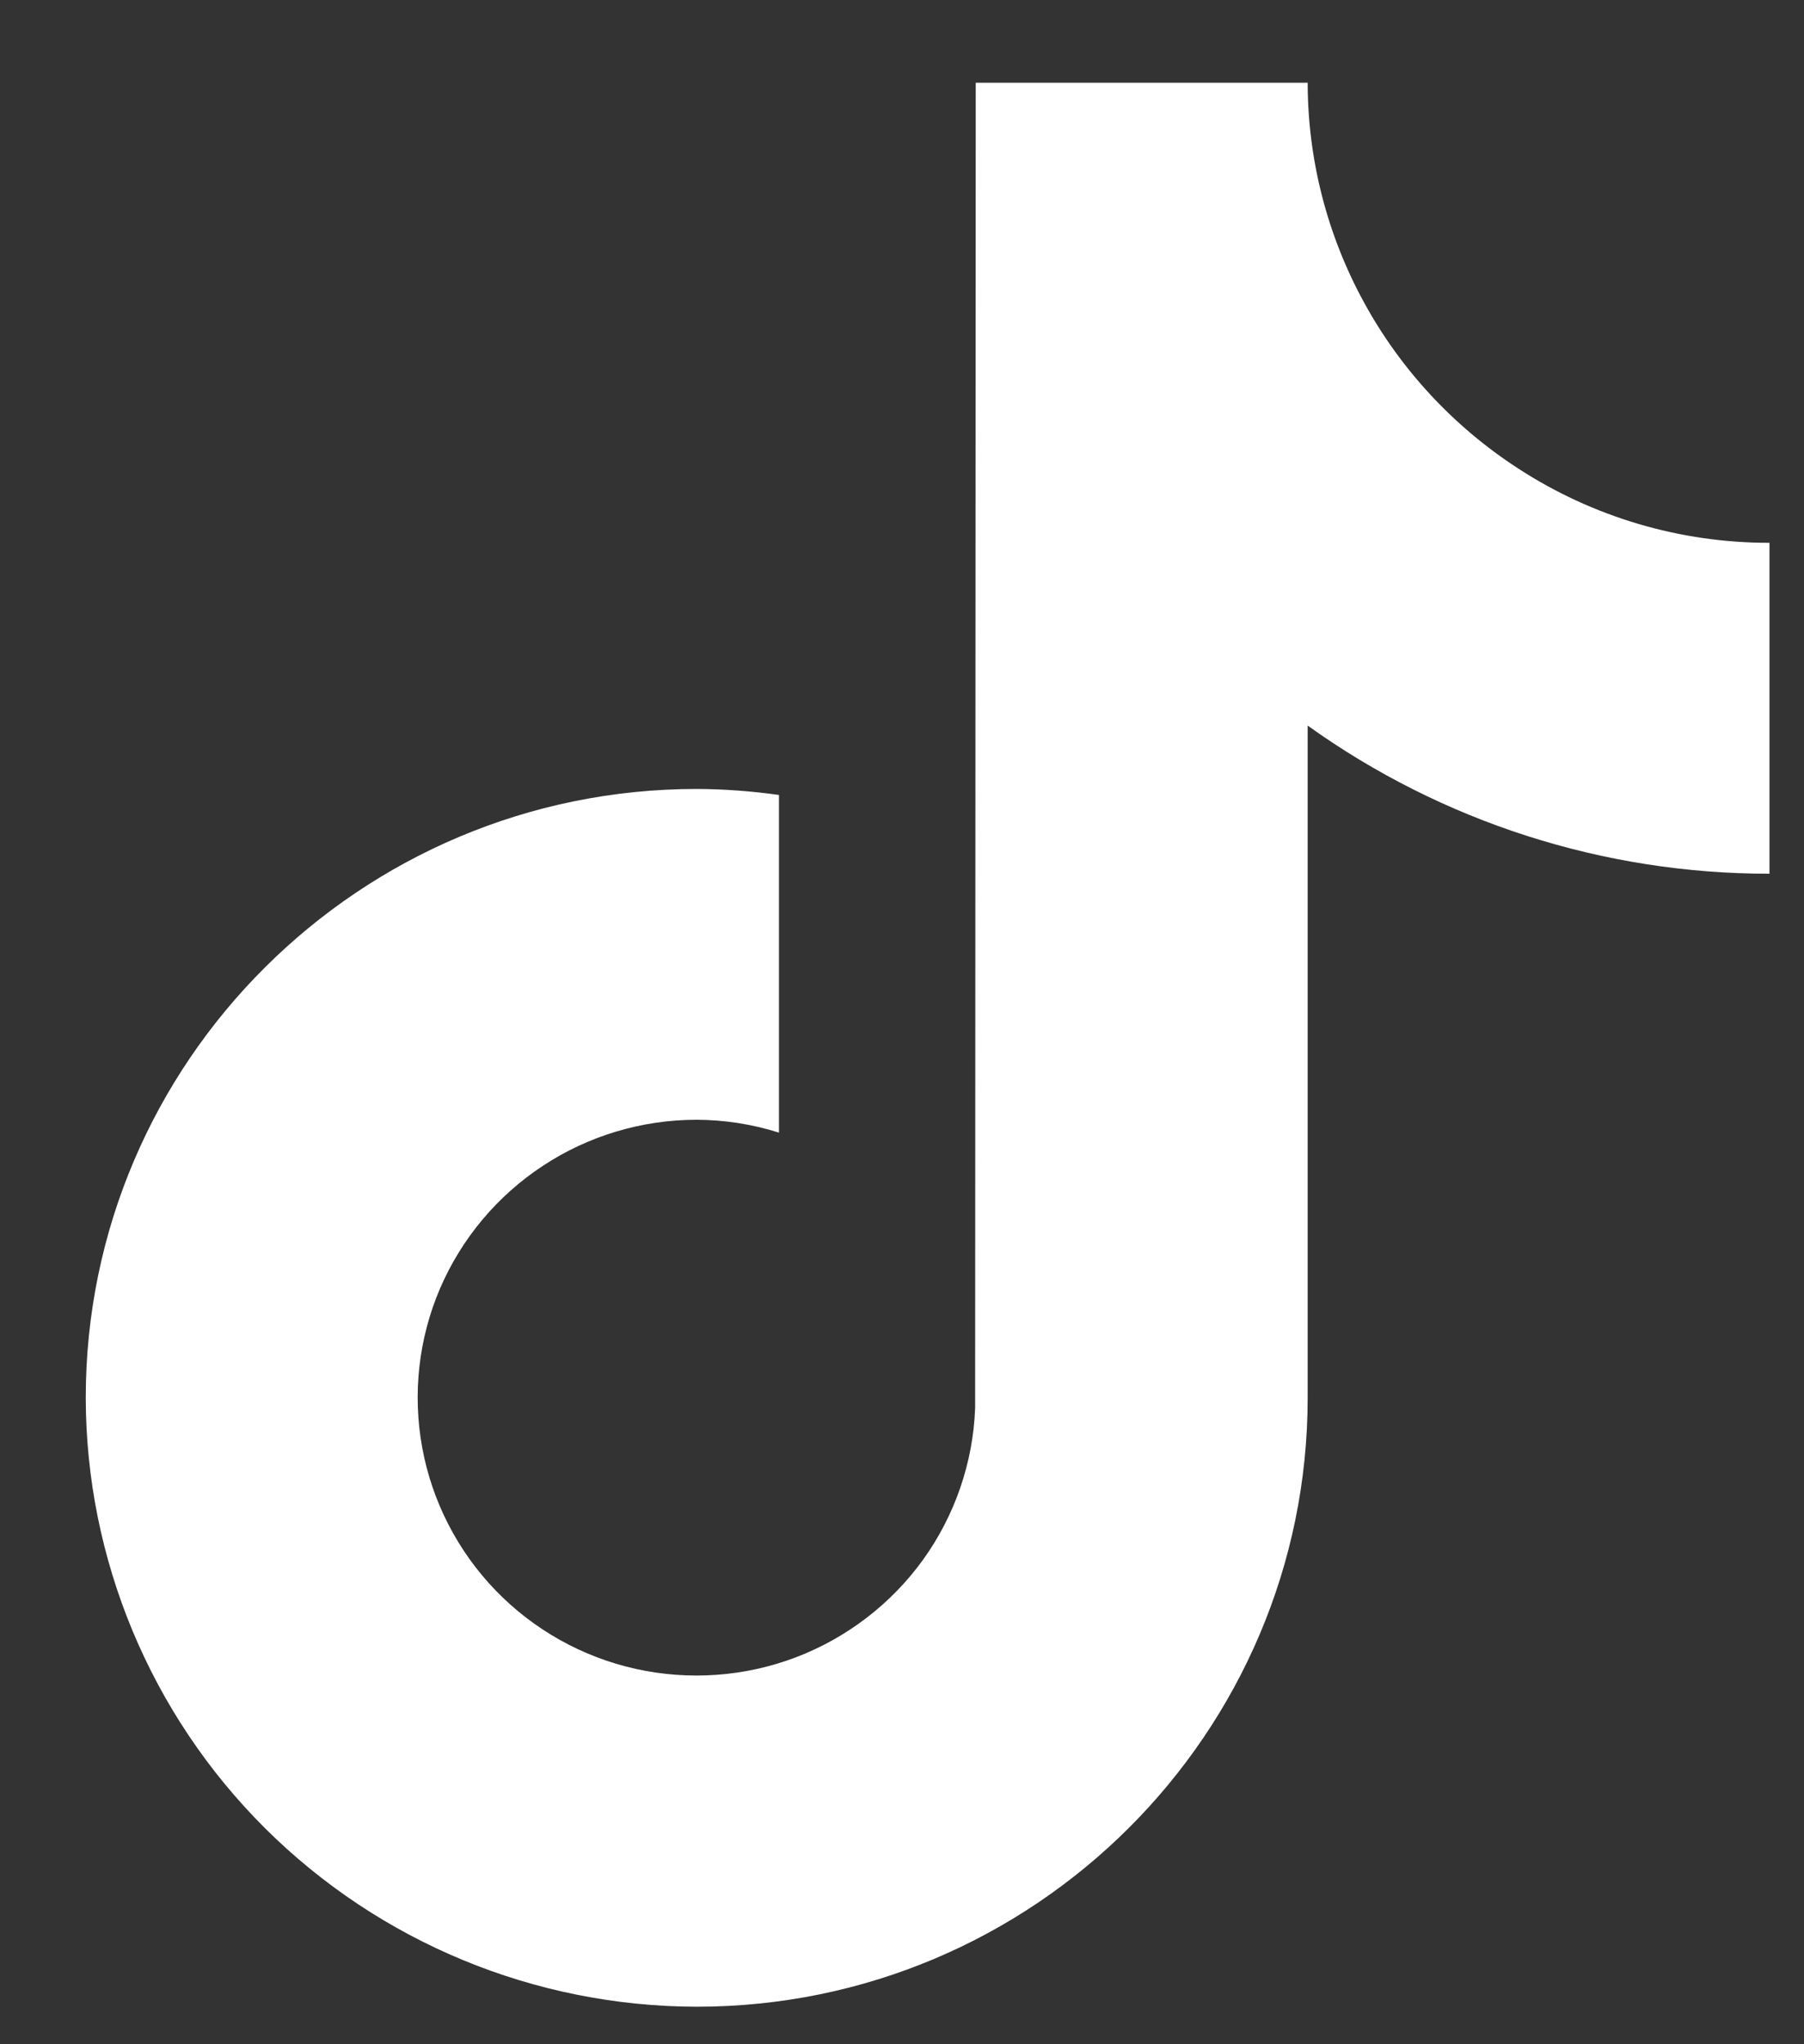<svg width="15" height="17" viewBox="0 0 15 17" fill="none" xmlns="http://www.w3.org/2000/svg">
<rect x="0" y="0" width="15" height="17" fill="#333333" stroke="none"/>
<path d="M12.622 3.895C12.086 3.547 11.645 3.072 11.34 2.512C11.034 1.952 10.874 1.325 10.873 0.688H8.113L8.108 11.711C8.091 12.164 7.94 12.602 7.675 12.971C7.409 13.339 7.041 13.621 6.616 13.783C6.191 13.944 5.728 13.977 5.284 13.878C4.84 13.779 4.436 13.552 4.12 13.225C3.805 12.898 3.593 12.486 3.511 12.04C3.429 11.594 3.48 11.134 3.658 10.717C3.837 10.3 4.134 9.945 4.514 9.695C4.893 9.445 5.338 9.312 5.793 9.312C6.025 9.313 6.256 9.349 6.477 9.419V6.611C6.25 6.579 6.022 6.562 5.793 6.561C2.992 6.561 0.713 8.832 0.713 11.624C0.715 12.967 1.251 14.254 2.203 15.203C3.156 16.152 4.447 16.686 5.794 16.688C8.595 16.688 10.873 14.417 10.873 11.624V6.034C11.992 6.836 13.335 7.267 14.713 7.266V4.514C13.97 4.515 13.244 4.3 12.622 3.895Z" fill="white"/>
</svg>
